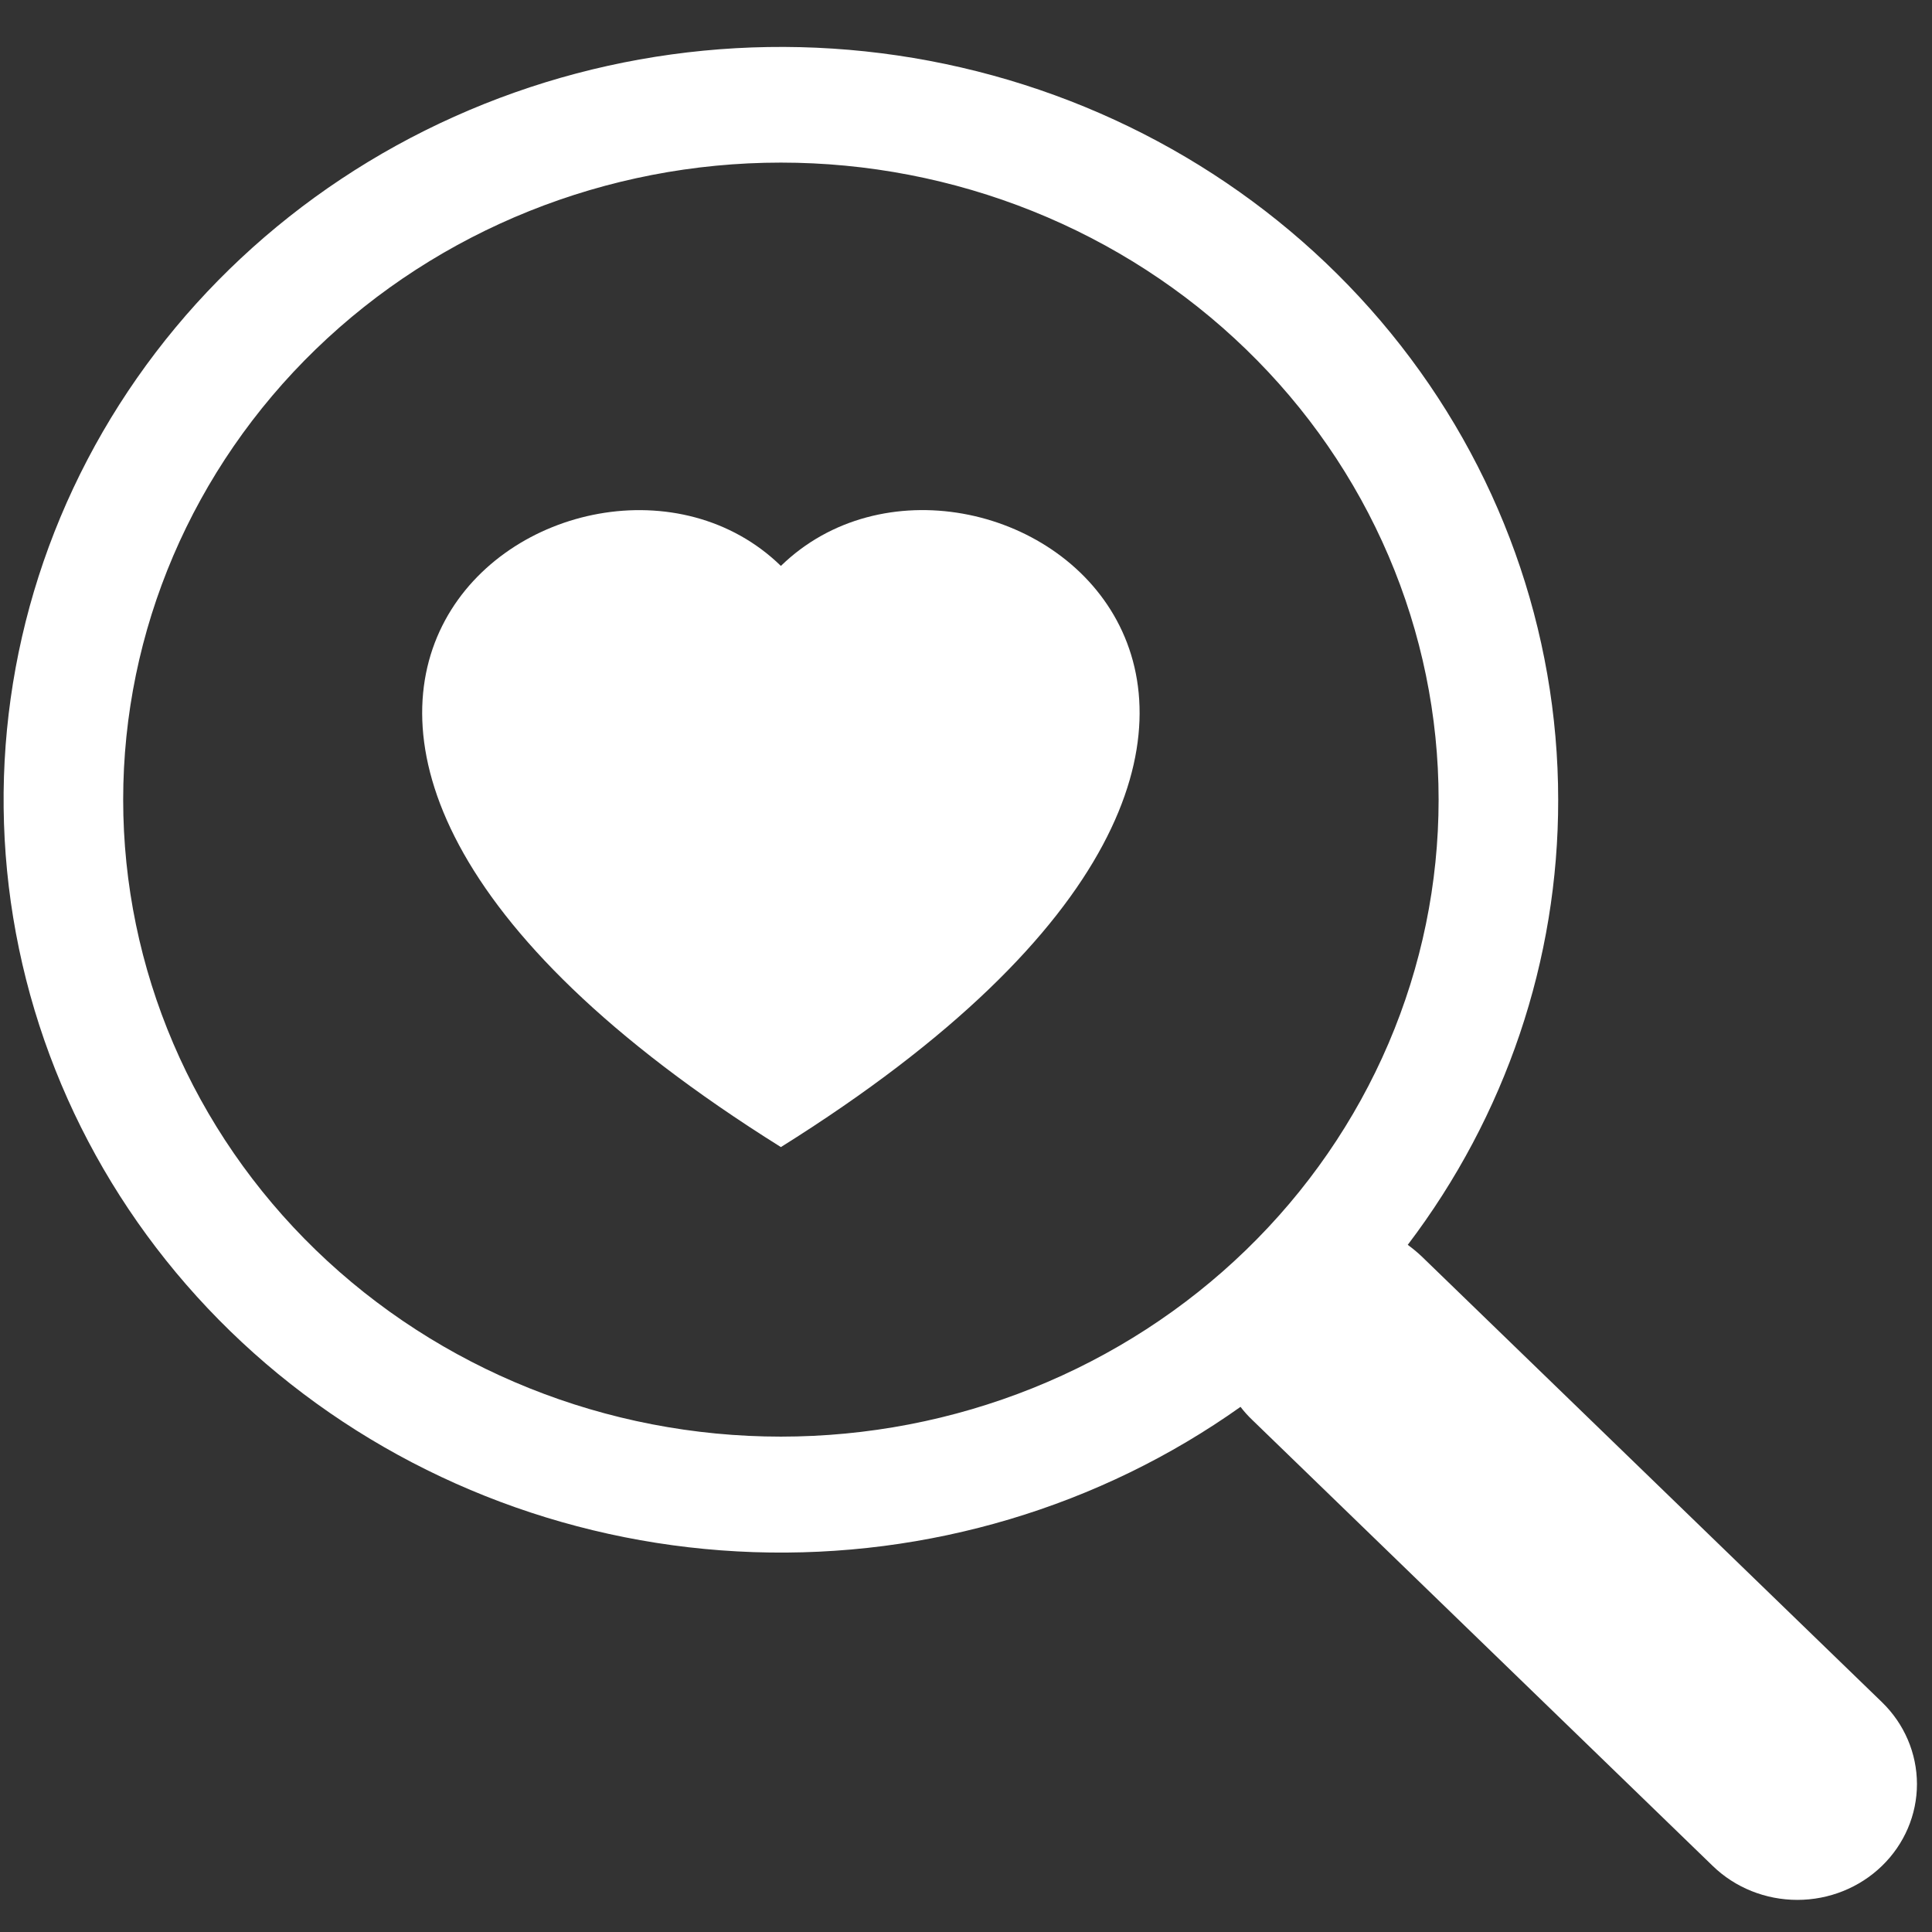 <svg width="37" height="37" viewBox="0 0 37 37" fill="none" xmlns="http://www.w3.org/2000/svg">
<rect x="0" y="0" width="37" height="37" fill="#333333" stroke="none"/>
<path d="M14.955 10.838C18.766 7.127 28.295 13.619 14.955 21.968C1.615 13.619 11.144 7.129 14.955 10.838Z" fill="white"/>
<path d="M29.841 15.314C29.846 18.381 28.836 21.369 26.96 23.84C27.051 23.907 27.138 23.978 27.223 24.058L36.04 32.597C36.47 33.013 36.711 33.577 36.712 34.166C36.712 34.754 36.471 35.319 36.041 35.735C35.612 36.151 35.029 36.385 34.422 36.385C33.814 36.385 33.231 36.152 32.802 35.736L23.985 27.196C23.902 27.117 23.825 27.032 23.756 26.941H23.76C21.062 28.858 17.776 29.839 14.431 29.725C11.087 29.611 7.88 28.409 5.327 26.313C2.775 24.216 1.026 21.348 0.364 18.171C-0.299 14.994 0.163 11.694 1.675 8.802C3.187 5.911 5.661 3.597 8.698 2.235C11.734 0.872 15.156 0.54 18.411 1.293C21.666 2.045 24.564 3.838 26.638 6.382C28.712 8.926 29.84 12.073 29.841 15.314ZM14.955 27.513C16.609 27.513 18.247 27.198 19.775 26.585C21.303 25.972 22.692 25.073 23.861 23.94C25.031 22.807 25.959 21.462 26.592 19.982C27.225 18.502 27.551 16.916 27.551 15.314C27.551 13.712 27.225 12.125 26.592 10.645C25.959 9.165 25.031 7.82 23.861 6.688C22.692 5.555 21.303 4.656 19.775 4.043C18.247 3.43 16.609 3.114 14.955 3.114C11.614 3.114 8.411 4.4 6.048 6.688C3.686 8.975 2.359 12.078 2.359 15.314C2.359 18.549 3.686 21.652 6.048 23.94C8.411 26.228 11.614 27.513 14.955 27.513Z" fill="white"/>
</svg>
